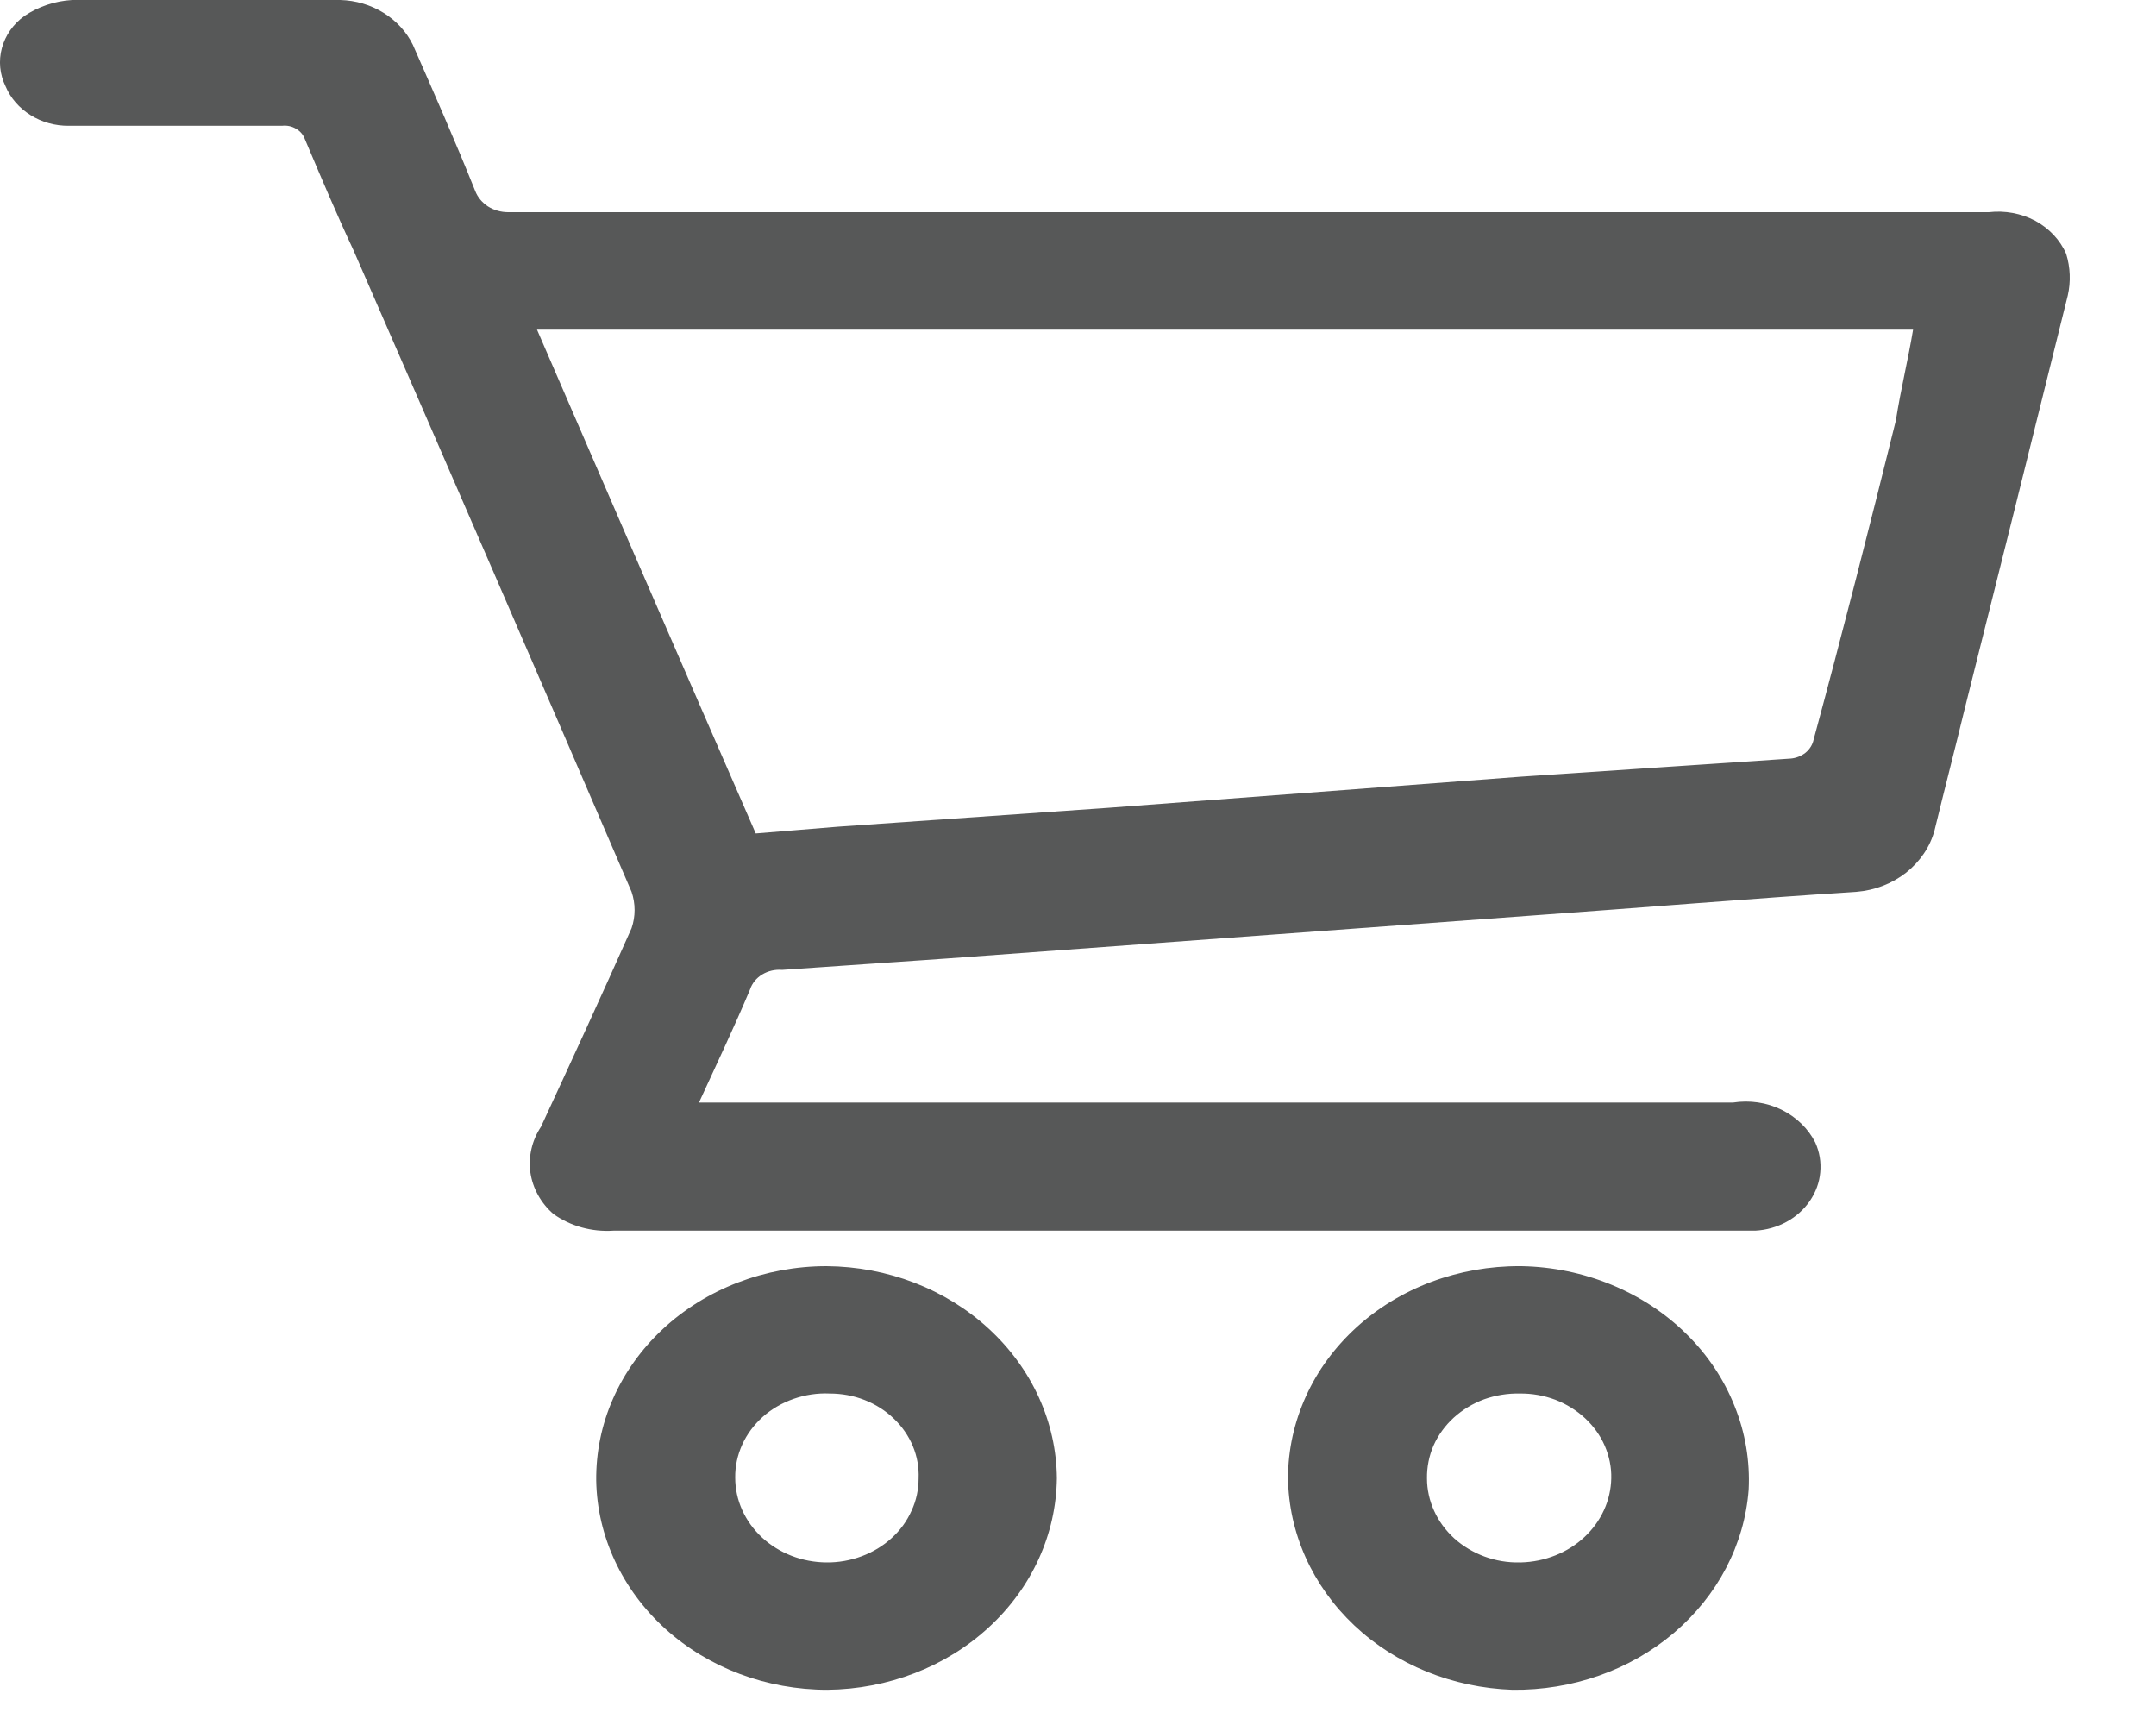 <svg width="15" height="12" viewBox="0 0 15 12" fill="none" xmlns="http://www.w3.org/2000/svg">
<path d="M14.375 1.766C14.333 1.669 14.257 1.589 14.16 1.536C14.062 1.484 13.949 1.463 13.837 1.476H3.535C3.485 1.476 3.436 1.462 3.395 1.436C3.354 1.409 3.323 1.372 3.306 1.328C3.169 0.986 3.02 0.648 2.872 0.311C2.828 0.221 2.757 0.144 2.668 0.089C2.579 0.034 2.475 0.003 2.368 0C1.744 0 1.12 0 0.502 0C0.382 0.007 0.267 0.046 0.17 0.111C0.092 0.167 0.037 0.246 0.013 0.335C-0.011 0.424 -0.002 0.517 0.039 0.601C0.073 0.682 0.134 0.752 0.213 0.801C0.291 0.85 0.384 0.876 0.479 0.875H1.962C1.996 0.871 2.031 0.878 2.06 0.896C2.09 0.913 2.111 0.939 2.122 0.97C2.231 1.228 2.345 1.497 2.459 1.74C3.108 3.226 3.753 4.714 4.394 6.204C4.422 6.287 4.422 6.375 4.394 6.457C4.188 6.921 3.976 7.38 3.764 7.838C3.701 7.933 3.675 8.045 3.69 8.156C3.706 8.266 3.762 8.368 3.85 8.445C3.969 8.53 4.118 8.571 4.268 8.561H12.212C12.288 8.557 12.363 8.536 12.429 8.5C12.495 8.464 12.551 8.414 12.592 8.354C12.633 8.294 12.658 8.226 12.664 8.156C12.671 8.085 12.659 8.014 12.63 7.949C12.581 7.851 12.498 7.771 12.395 7.72C12.291 7.669 12.173 7.652 12.057 7.67H4.863C4.989 7.396 5.109 7.143 5.218 6.884C5.232 6.841 5.262 6.804 5.303 6.779C5.344 6.754 5.393 6.743 5.441 6.747L6.586 6.668L8.875 6.5L10.672 6.368C11.416 6.315 12.166 6.252 12.916 6.204C13.043 6.194 13.164 6.147 13.261 6.071C13.358 5.994 13.428 5.892 13.459 5.777C13.528 5.493 13.602 5.208 13.671 4.923C13.912 3.964 14.15 3.008 14.386 2.056C14.408 1.96 14.404 1.86 14.375 1.766ZM13.19 2.926C13.007 3.664 12.818 4.407 12.618 5.145C12.611 5.18 12.591 5.212 12.562 5.236C12.533 5.259 12.496 5.274 12.458 5.277L10.581 5.403L7.719 5.619L5.83 5.751L5.258 5.798C4.749 4.633 4.245 3.469 3.736 2.293H13.31C13.276 2.499 13.225 2.704 13.19 2.926ZM5.75 8.808C5.538 8.808 5.329 8.847 5.133 8.922C4.938 8.997 4.76 9.107 4.611 9.246C4.462 9.385 4.344 9.55 4.265 9.73C4.185 9.911 4.146 10.105 4.148 10.3C4.155 10.688 4.328 11.058 4.629 11.331C4.93 11.603 5.334 11.755 5.756 11.755C6.178 11.751 6.582 11.595 6.88 11.32C7.179 11.045 7.348 10.673 7.353 10.284C7.35 9.894 7.18 9.52 6.88 9.244C6.58 8.967 6.174 8.811 5.75 8.808ZM5.75 10.869C5.581 10.868 5.42 10.805 5.301 10.695C5.182 10.584 5.115 10.435 5.115 10.279C5.114 10.2 5.131 10.122 5.164 10.049C5.197 9.976 5.246 9.911 5.307 9.856C5.369 9.801 5.442 9.759 5.522 9.731C5.602 9.703 5.688 9.69 5.773 9.694C5.856 9.694 5.939 9.709 6.015 9.739C6.092 9.769 6.161 9.813 6.218 9.868C6.276 9.923 6.321 9.988 6.351 10.06C6.381 10.132 6.394 10.208 6.391 10.284C6.391 10.362 6.375 10.438 6.342 10.509C6.31 10.581 6.263 10.646 6.203 10.7C6.144 10.754 6.073 10.797 5.995 10.826C5.917 10.855 5.834 10.87 5.75 10.869ZM10.575 8.808C10.364 8.807 10.155 8.844 9.959 8.917C9.764 8.99 9.586 9.098 9.436 9.235C9.286 9.372 9.167 9.534 9.086 9.713C9.004 9.893 8.962 10.085 8.961 10.279C8.965 10.663 9.13 11.031 9.421 11.306C9.712 11.581 10.107 11.741 10.523 11.755C10.938 11.76 11.34 11.619 11.645 11.36C11.95 11.101 12.137 10.745 12.166 10.363C12.176 10.165 12.143 9.967 12.068 9.781C11.994 9.595 11.88 9.424 11.732 9.279C11.585 9.134 11.408 9.018 11.211 8.937C11.014 8.856 10.802 8.812 10.586 8.808H10.575ZM10.575 10.869C10.49 10.871 10.407 10.857 10.328 10.828C10.25 10.799 10.178 10.756 10.118 10.702C10.058 10.647 10.01 10.582 9.978 10.511C9.945 10.439 9.928 10.362 9.928 10.284C9.927 10.206 9.942 10.128 9.974 10.055C10.006 9.983 10.054 9.917 10.114 9.862C10.175 9.807 10.247 9.763 10.326 9.734C10.405 9.706 10.49 9.692 10.575 9.694C10.659 9.693 10.742 9.708 10.82 9.737C10.898 9.767 10.969 9.811 11.028 9.866C11.087 9.921 11.134 9.986 11.165 10.058C11.196 10.13 11.212 10.207 11.21 10.284C11.207 10.438 11.14 10.584 11.023 10.693C10.906 10.802 10.747 10.865 10.581 10.869H10.575Z" fill="#575858"/>
</svg>
